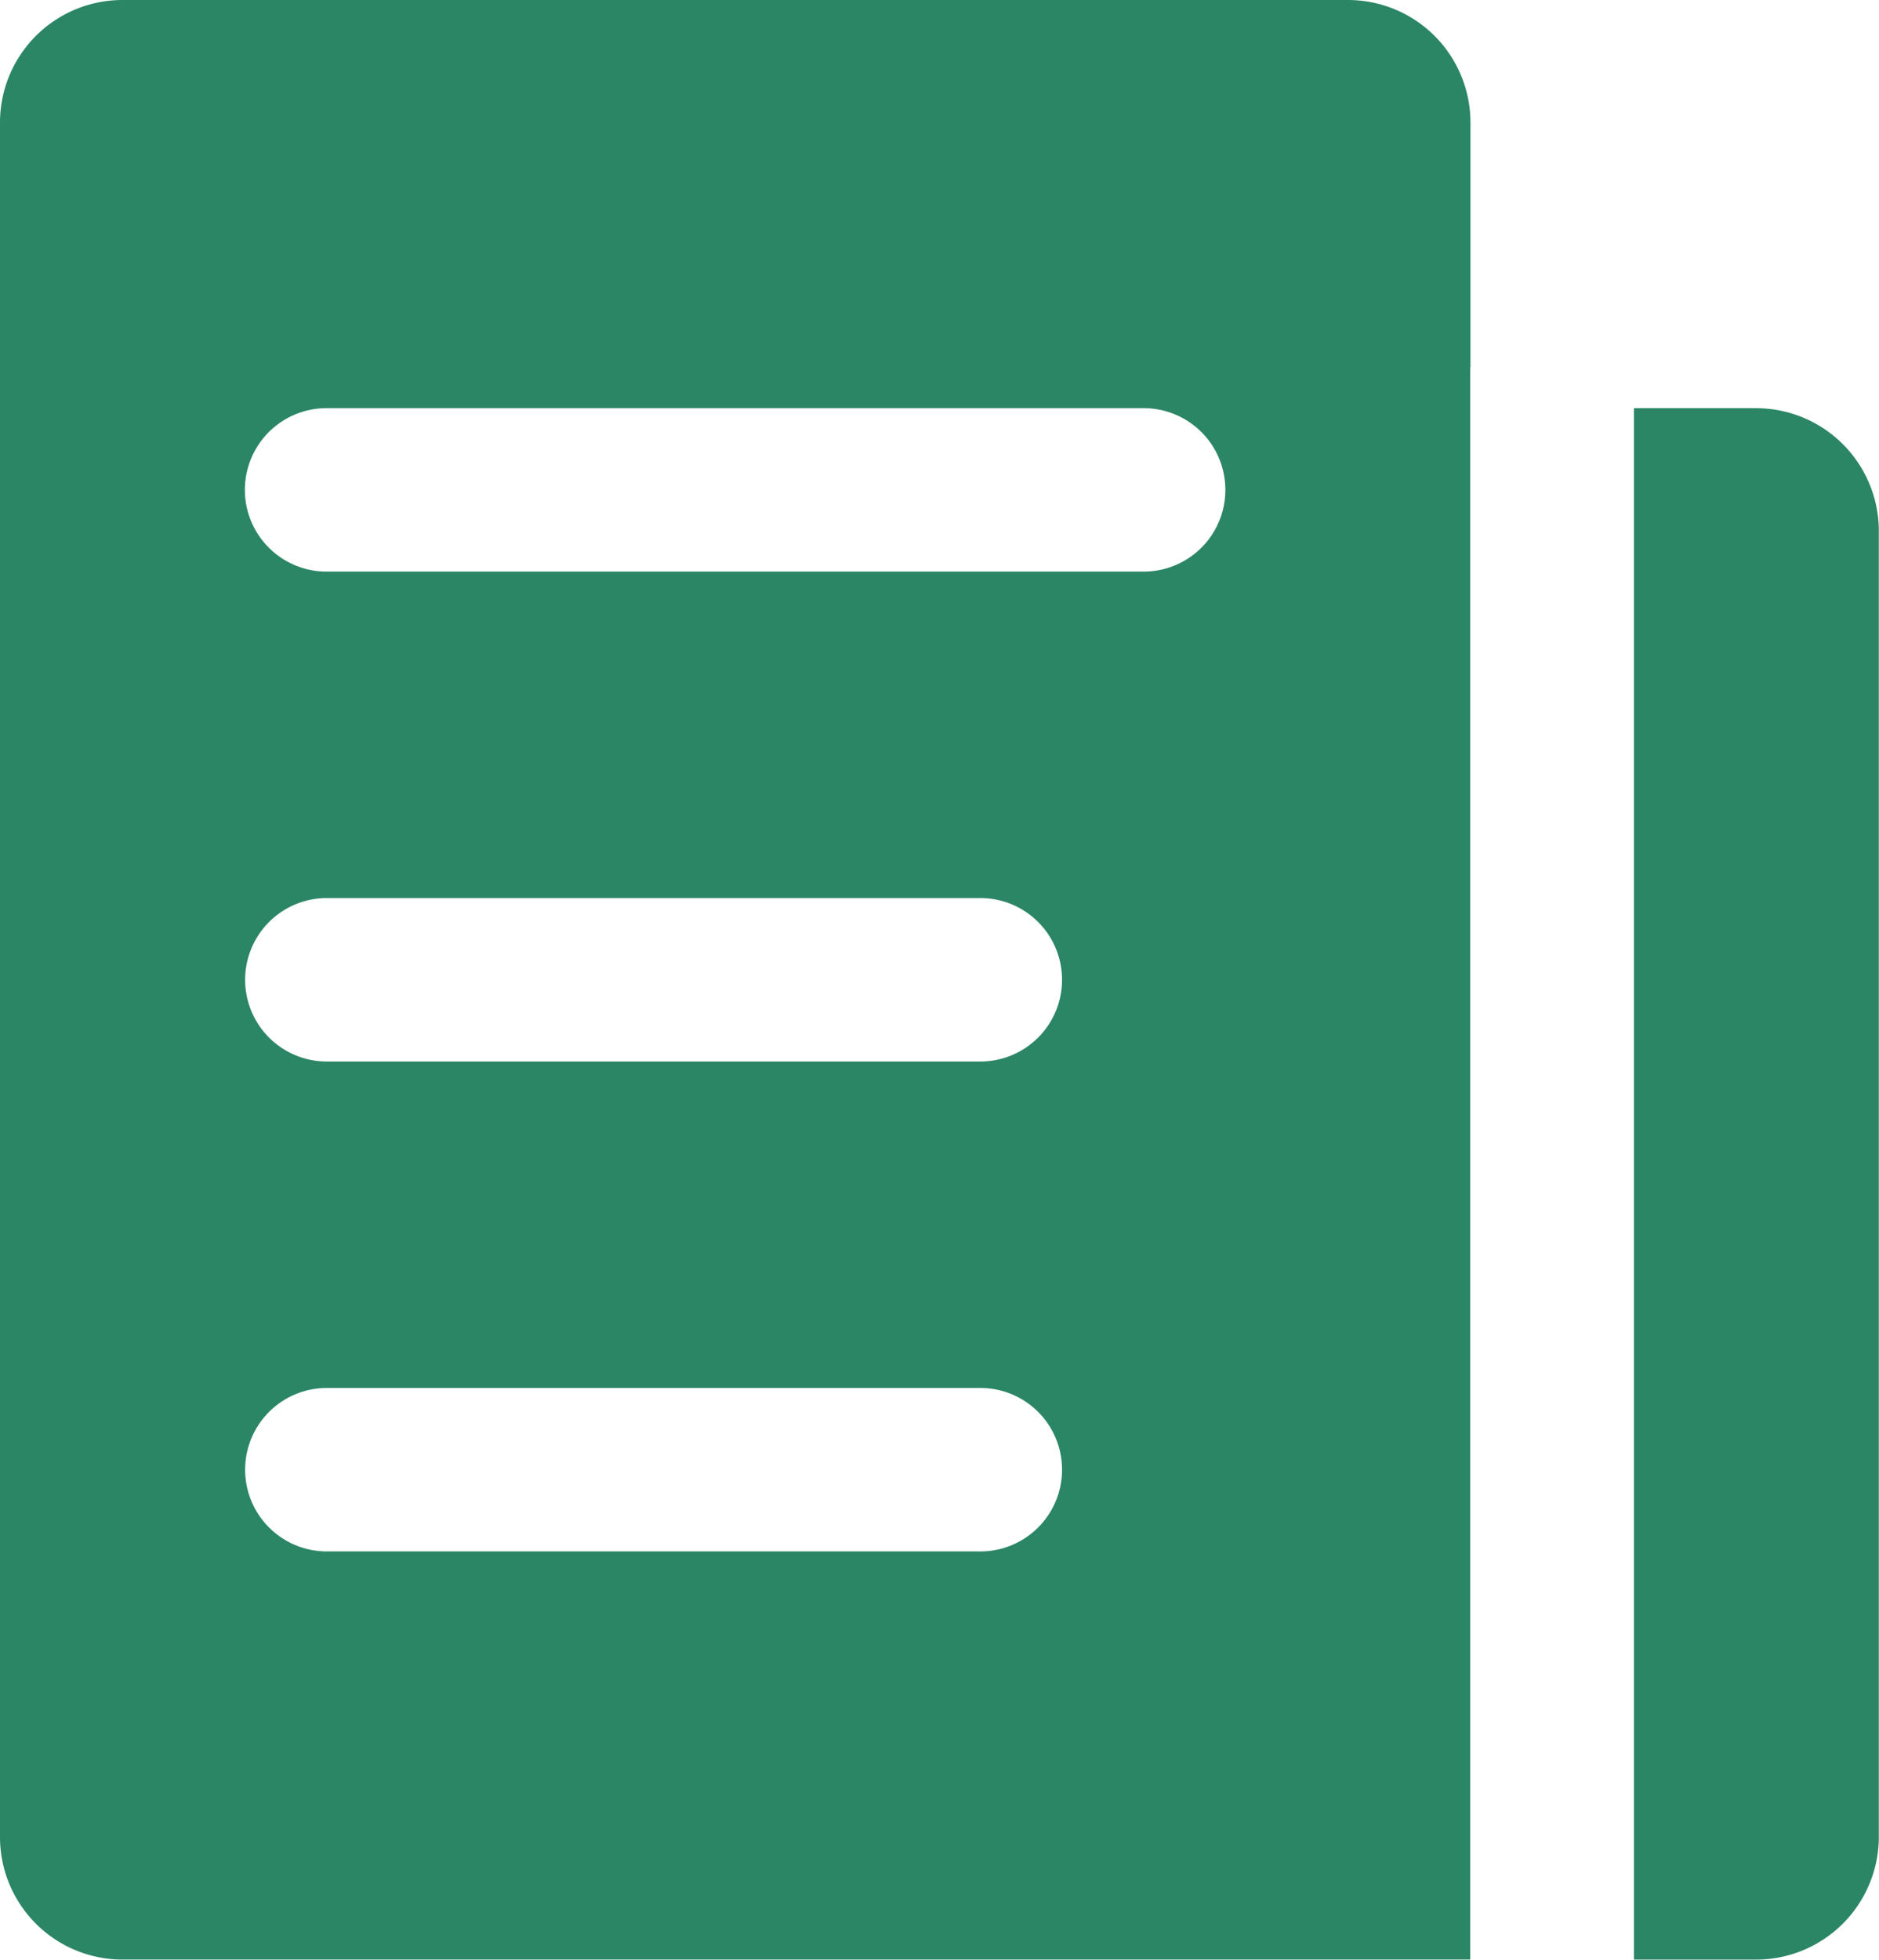 <svg xmlns="http://www.w3.org/2000/svg" width="44.066" height="45.944" viewBox="0 0 44.066 45.944">
  <path id="内容管理" d="M147.485,104.614V98.871A2.873,2.873,0,0,0,144.614,96H115.871A2.873,2.873,0,0,0,113,98.871v40.2a2.873,2.873,0,0,0,2.871,2.871H147.48V104.614Zm-11.5,27.759H120.665a1.916,1.916,0,1,1,0-3.832h15.329a1.916,1.916,0,1,1-.006,3.832Zm0-11.486H120.665a1.916,1.916,0,0,1,0-3.832h15.329a1.916,1.916,0,1,1-.006,3.832Zm3.832-11.486H120.659a1.916,1.916,0,1,1,0-3.832h19.162a1.916,1.916,0,0,1,0,3.832Zm14.374-3.832h-2.871v36.374h2.871a2.88,2.88,0,0,0,2.871-2.871V108.441A2.88,2.88,0,0,0,154.195,105.57Z" transform="translate(-113 -96)" fill="#2b8666"/>
</svg>
